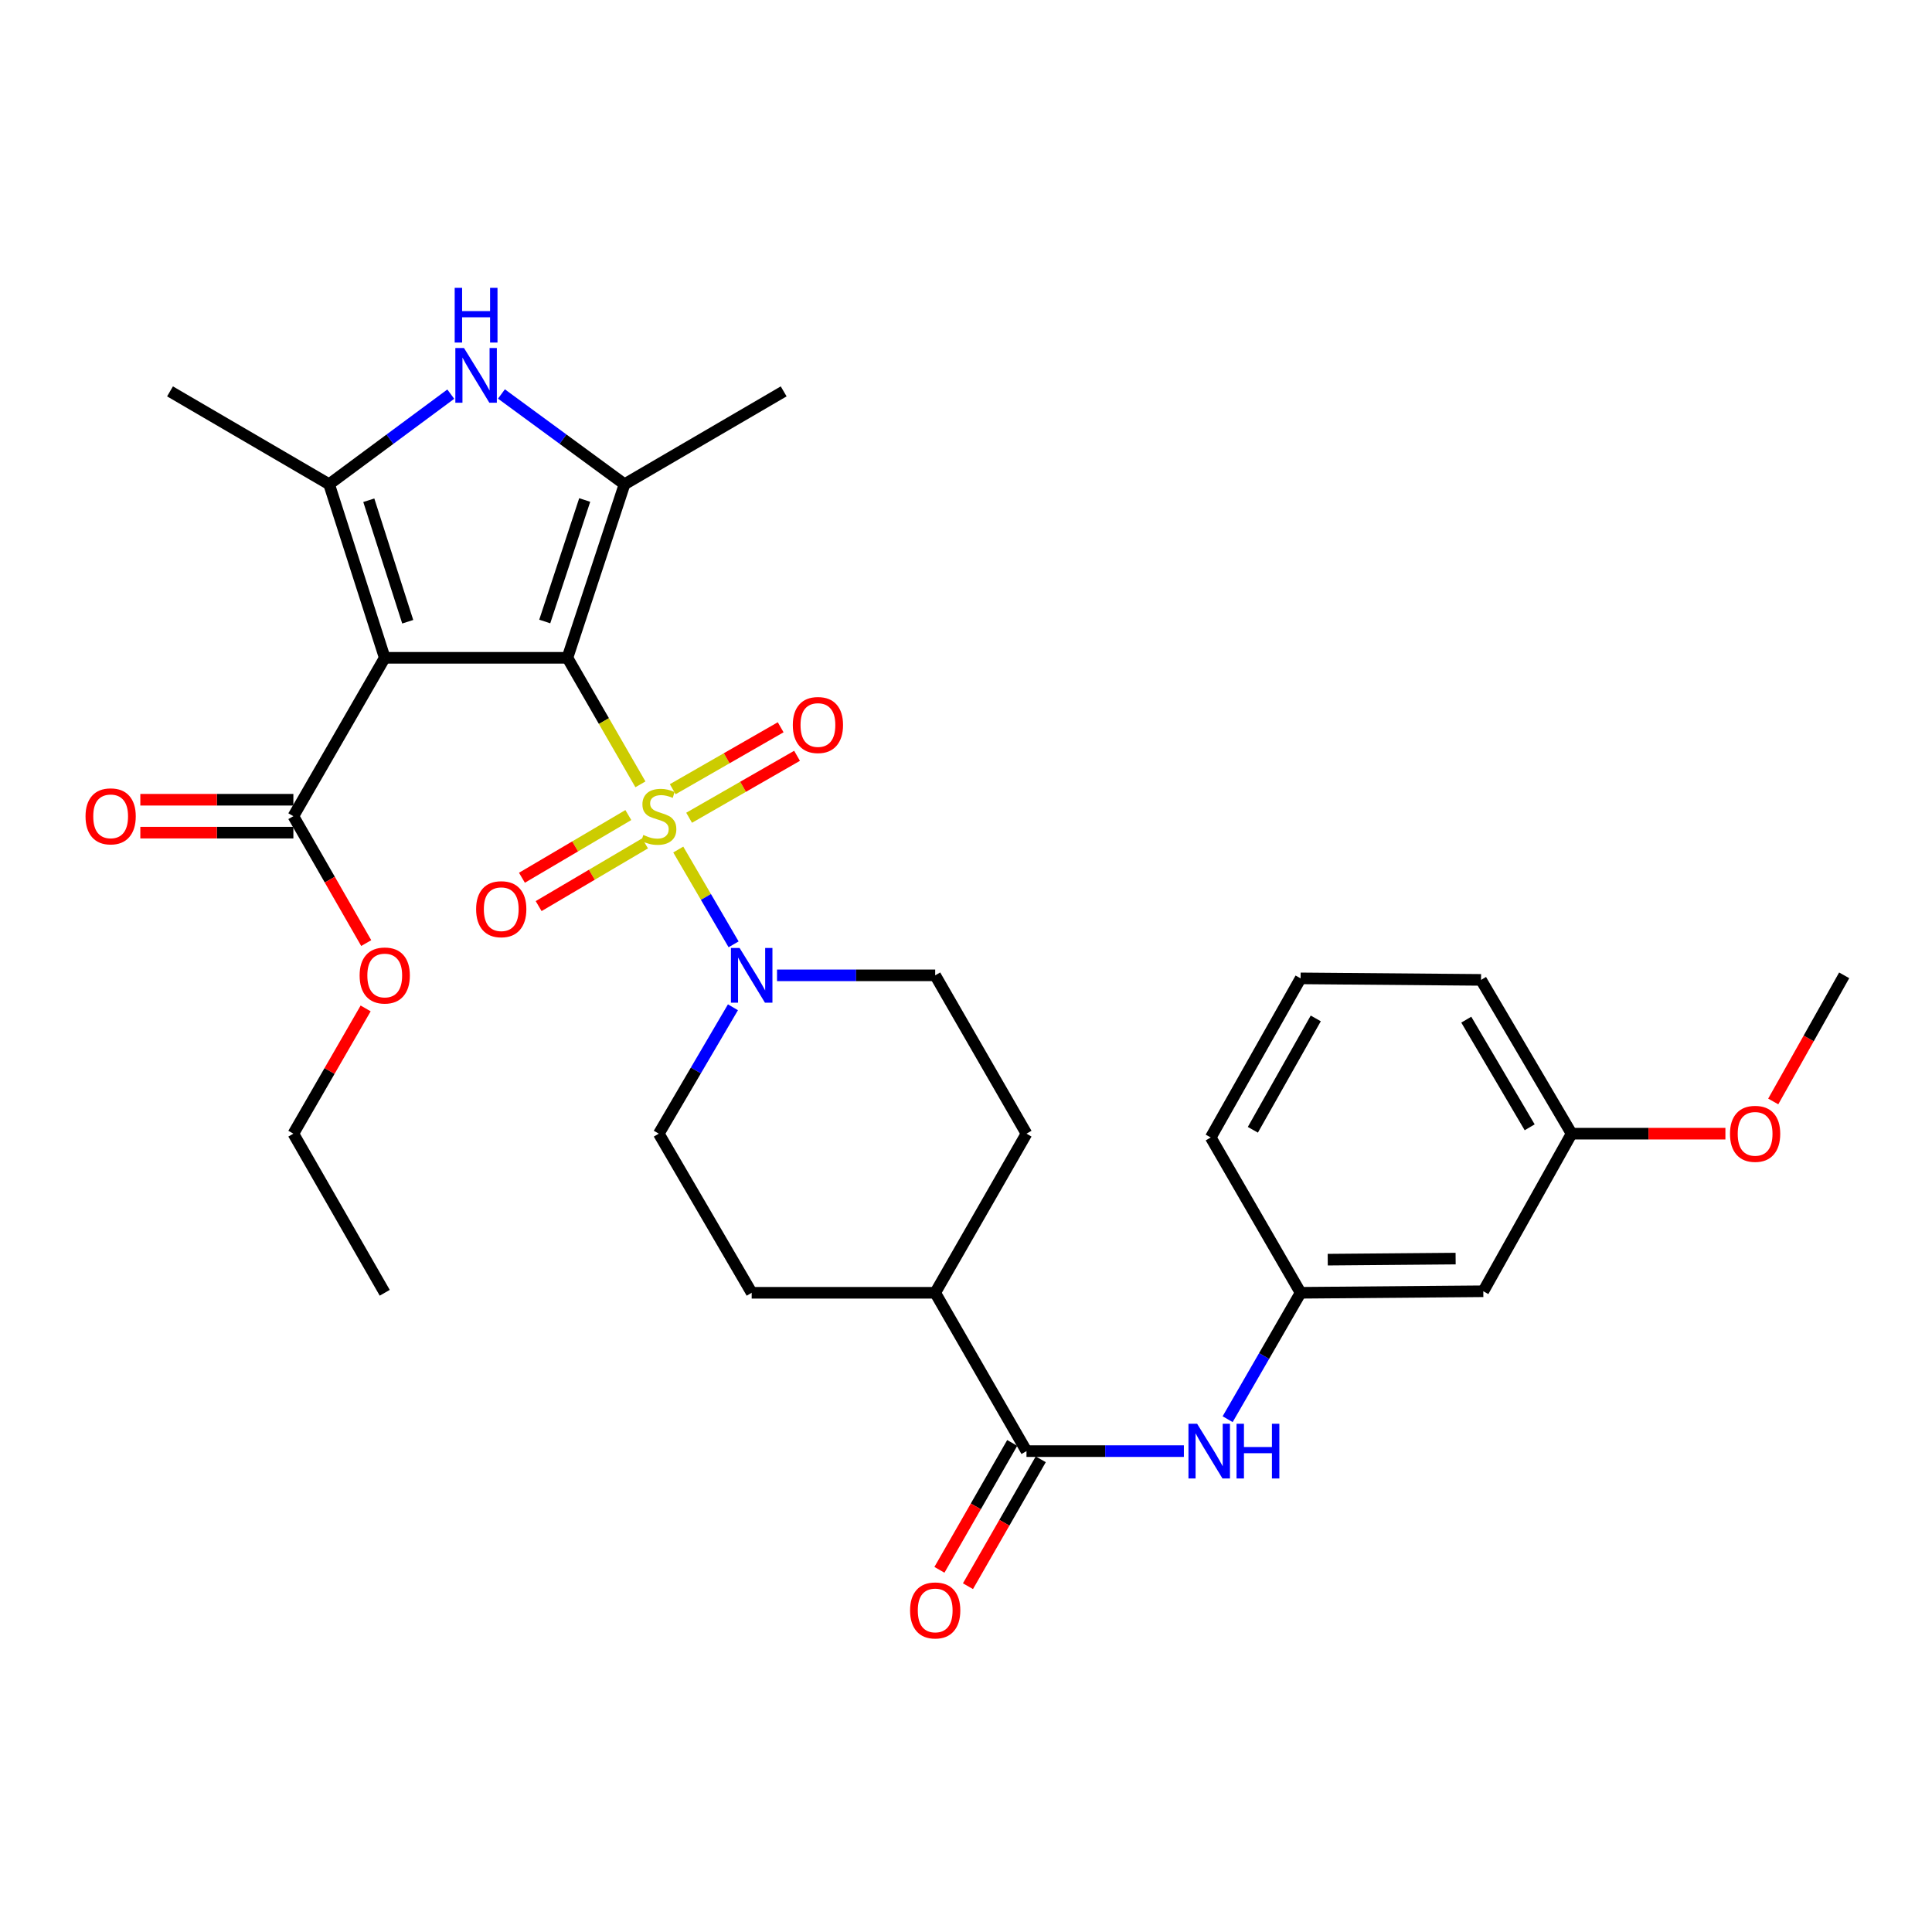 <?xml version='1.0' encoding='iso-8859-1'?>
<svg version='1.1' baseProfile='full'
              xmlns='http://www.w3.org/2000/svg'
                      xmlns:rdkit='http://www.rdkit.org/xml'
                      xmlns:xlink='http://www.w3.org/1999/xlink'
                  xml:space='preserve'
width='1000px' height='1000px' viewBox='0 0 1000 1000'>
<!-- END OF HEADER -->
<rect style='opacity:1.0;fill:#FFFFFF;stroke:none' width='1000' height='1000' x='0' y='0'> </rect>
<path class='bond-0' d='M 293.699,340.483 L 312.59,373.228' style='fill:none;fill-rule:evenodd;stroke:#000000;stroke-width:6px;stroke-linecap:butt;stroke-linejoin:miter;stroke-opacity:1' />
<path class='bond-0' d='M 312.59,373.228 L 331.481,405.972' style='fill:none;fill-rule:evenodd;stroke:#CCCC00;stroke-width:6px;stroke-linecap:butt;stroke-linejoin:miter;stroke-opacity:1' />
<path class='bond-1' d='M 293.699,340.483 L 199.141,340.483' style='fill:none;fill-rule:evenodd;stroke:#000000;stroke-width:6px;stroke-linecap:butt;stroke-linejoin:miter;stroke-opacity:1' />
<path class='bond-2' d='M 293.699,340.483 L 323.254,250.646' style='fill:none;fill-rule:evenodd;stroke:#000000;stroke-width:6px;stroke-linecap:butt;stroke-linejoin:miter;stroke-opacity:1' />
<path class='bond-2' d='M 281.956,321.686 L 302.644,258.8' style='fill:none;fill-rule:evenodd;stroke:#000000;stroke-width:6px;stroke-linecap:butt;stroke-linejoin:miter;stroke-opacity:1' />
<path class='bond-5' d='M 351.069,439.723 L 365.387,464.255' style='fill:none;fill-rule:evenodd;stroke:#CCCC00;stroke-width:6px;stroke-linecap:butt;stroke-linejoin:miter;stroke-opacity:1' />
<path class='bond-5' d='M 365.387,464.255 L 379.706,488.787' style='fill:none;fill-rule:evenodd;stroke:#0000FF;stroke-width:6px;stroke-linecap:butt;stroke-linejoin:miter;stroke-opacity:1' />
<path class='bond-9' d='M 325.223,421.869 L 297.688,438.096' style='fill:none;fill-rule:evenodd;stroke:#CCCC00;stroke-width:6px;stroke-linecap:butt;stroke-linejoin:miter;stroke-opacity:1' />
<path class='bond-9' d='M 297.688,438.096 L 270.154,454.322' style='fill:none;fill-rule:evenodd;stroke:#FF0000;stroke-width:6px;stroke-linecap:butt;stroke-linejoin:miter;stroke-opacity:1' />
<path class='bond-9' d='M 333.869,436.539 L 306.334,452.766' style='fill:none;fill-rule:evenodd;stroke:#CCCC00;stroke-width:6px;stroke-linecap:butt;stroke-linejoin:miter;stroke-opacity:1' />
<path class='bond-9' d='M 306.334,452.766 L 278.8,468.993' style='fill:none;fill-rule:evenodd;stroke:#FF0000;stroke-width:6px;stroke-linecap:butt;stroke-linejoin:miter;stroke-opacity:1' />
<path class='bond-10' d='M 356.685,423.269 L 384.617,407.236' style='fill:none;fill-rule:evenodd;stroke:#CCCC00;stroke-width:6px;stroke-linecap:butt;stroke-linejoin:miter;stroke-opacity:1' />
<path class='bond-10' d='M 384.617,407.236 L 412.55,391.203' style='fill:none;fill-rule:evenodd;stroke:#FF0000;stroke-width:6px;stroke-linecap:butt;stroke-linejoin:miter;stroke-opacity:1' />
<path class='bond-10' d='M 348.208,408.499 L 376.14,392.467' style='fill:none;fill-rule:evenodd;stroke:#CCCC00;stroke-width:6px;stroke-linecap:butt;stroke-linejoin:miter;stroke-opacity:1' />
<path class='bond-10' d='M 376.14,392.467 L 404.073,376.434' style='fill:none;fill-rule:evenodd;stroke:#FF0000;stroke-width:6px;stroke-linecap:butt;stroke-linejoin:miter;stroke-opacity:1' />
<path class='bond-3' d='M 199.141,340.483 L 170.352,250.646' style='fill:none;fill-rule:evenodd;stroke:#000000;stroke-width:6px;stroke-linecap:butt;stroke-linejoin:miter;stroke-opacity:1' />
<path class='bond-3' d='M 211.039,321.811 L 190.887,258.925' style='fill:none;fill-rule:evenodd;stroke:#000000;stroke-width:6px;stroke-linecap:butt;stroke-linejoin:miter;stroke-opacity:1' />
<path class='bond-6' d='M 199.141,340.483 L 151.848,422.458' style='fill:none;fill-rule:evenodd;stroke:#000000;stroke-width:6px;stroke-linecap:butt;stroke-linejoin:miter;stroke-opacity:1' />
<path class='bond-4' d='M 323.254,250.646 L 291.4,227.284' style='fill:none;fill-rule:evenodd;stroke:#000000;stroke-width:6px;stroke-linecap:butt;stroke-linejoin:miter;stroke-opacity:1' />
<path class='bond-4' d='M 291.4,227.284 L 259.547,203.922' style='fill:none;fill-rule:evenodd;stroke:#0000FF;stroke-width:6px;stroke-linecap:butt;stroke-linejoin:miter;stroke-opacity:1' />
<path class='bond-21' d='M 323.254,250.646 L 405.626,202.577' style='fill:none;fill-rule:evenodd;stroke:#000000;stroke-width:6px;stroke-linecap:butt;stroke-linejoin:miter;stroke-opacity:1' />
<path class='bond-23' d='M 170.352,250.646 L 87.999,202.577' style='fill:none;fill-rule:evenodd;stroke:#000000;stroke-width:6px;stroke-linecap:butt;stroke-linejoin:miter;stroke-opacity:1' />
<path class='bond-31' d='M 170.352,250.646 L 201.835,227.326' style='fill:none;fill-rule:evenodd;stroke:#000000;stroke-width:6px;stroke-linecap:butt;stroke-linejoin:miter;stroke-opacity:1' />
<path class='bond-31' d='M 201.835,227.326 L 233.318,204.007' style='fill:none;fill-rule:evenodd;stroke:#0000FF;stroke-width:6px;stroke-linecap:butt;stroke-linejoin:miter;stroke-opacity:1' />
<path class='bond-12' d='M 379.37,521.367 L 360.181,554.077' style='fill:none;fill-rule:evenodd;stroke:#0000FF;stroke-width:6px;stroke-linecap:butt;stroke-linejoin:miter;stroke-opacity:1' />
<path class='bond-12' d='M 360.181,554.077 L 340.992,586.788' style='fill:none;fill-rule:evenodd;stroke:#000000;stroke-width:6px;stroke-linecap:butt;stroke-linejoin:miter;stroke-opacity:1' />
<path class='bond-13' d='M 402.185,504.831 L 443.12,504.831' style='fill:none;fill-rule:evenodd;stroke:#0000FF;stroke-width:6px;stroke-linecap:butt;stroke-linejoin:miter;stroke-opacity:1' />
<path class='bond-13' d='M 443.12,504.831 L 484.054,504.831' style='fill:none;fill-rule:evenodd;stroke:#000000;stroke-width:6px;stroke-linecap:butt;stroke-linejoin:miter;stroke-opacity:1' />
<path class='bond-16' d='M 151.848,413.944 L 112.241,413.944' style='fill:none;fill-rule:evenodd;stroke:#000000;stroke-width:6px;stroke-linecap:butt;stroke-linejoin:miter;stroke-opacity:1' />
<path class='bond-16' d='M 112.241,413.944 L 72.635,413.944' style='fill:none;fill-rule:evenodd;stroke:#FF0000;stroke-width:6px;stroke-linecap:butt;stroke-linejoin:miter;stroke-opacity:1' />
<path class='bond-16' d='M 151.848,430.973 L 112.241,430.973' style='fill:none;fill-rule:evenodd;stroke:#000000;stroke-width:6px;stroke-linecap:butt;stroke-linejoin:miter;stroke-opacity:1' />
<path class='bond-16' d='M 112.241,430.973 L 72.635,430.973' style='fill:none;fill-rule:evenodd;stroke:#FF0000;stroke-width:6px;stroke-linecap:butt;stroke-linejoin:miter;stroke-opacity:1' />
<path class='bond-20' d='M 151.848,422.458 L 170.702,455.298' style='fill:none;fill-rule:evenodd;stroke:#000000;stroke-width:6px;stroke-linecap:butt;stroke-linejoin:miter;stroke-opacity:1' />
<path class='bond-20' d='M 170.702,455.298 L 189.556,488.137' style='fill:none;fill-rule:evenodd;stroke:#FF0000;stroke-width:6px;stroke-linecap:butt;stroke-linejoin:miter;stroke-opacity:1' />
<path class='bond-7' d='M 531.31,751.098 L 484.054,669.142' style='fill:none;fill-rule:evenodd;stroke:#000000;stroke-width:6px;stroke-linecap:butt;stroke-linejoin:miter;stroke-opacity:1' />
<path class='bond-8' d='M 531.31,751.098 L 572.046,751.098' style='fill:none;fill-rule:evenodd;stroke:#000000;stroke-width:6px;stroke-linecap:butt;stroke-linejoin:miter;stroke-opacity:1' />
<path class='bond-8' d='M 572.046,751.098 L 612.782,751.098' style='fill:none;fill-rule:evenodd;stroke:#0000FF;stroke-width:6px;stroke-linecap:butt;stroke-linejoin:miter;stroke-opacity:1' />
<path class='bond-15' d='M 523.924,746.861 L 505.085,779.701' style='fill:none;fill-rule:evenodd;stroke:#000000;stroke-width:6px;stroke-linecap:butt;stroke-linejoin:miter;stroke-opacity:1' />
<path class='bond-15' d='M 505.085,779.701 L 486.246,812.54' style='fill:none;fill-rule:evenodd;stroke:#FF0000;stroke-width:6px;stroke-linecap:butt;stroke-linejoin:miter;stroke-opacity:1' />
<path class='bond-15' d='M 538.695,755.335 L 519.856,788.175' style='fill:none;fill-rule:evenodd;stroke:#000000;stroke-width:6px;stroke-linecap:butt;stroke-linejoin:miter;stroke-opacity:1' />
<path class='bond-15' d='M 519.856,788.175 L 501.017,821.014' style='fill:none;fill-rule:evenodd;stroke:#FF0000;stroke-width:6px;stroke-linecap:butt;stroke-linejoin:miter;stroke-opacity:1' />
<path class='bond-14' d='M 635.425,734.573 L 654.307,701.857' style='fill:none;fill-rule:evenodd;stroke:#0000FF;stroke-width:6px;stroke-linecap:butt;stroke-linejoin:miter;stroke-opacity:1' />
<path class='bond-14' d='M 654.307,701.857 L 673.189,669.142' style='fill:none;fill-rule:evenodd;stroke:#000000;stroke-width:6px;stroke-linecap:butt;stroke-linejoin:miter;stroke-opacity:1' />
<path class='bond-11' d='M 484.054,669.142 L 531.31,586.788' style='fill:none;fill-rule:evenodd;stroke:#000000;stroke-width:6px;stroke-linecap:butt;stroke-linejoin:miter;stroke-opacity:1' />
<path class='bond-32' d='M 484.054,669.142 L 389.071,669.142' style='fill:none;fill-rule:evenodd;stroke:#000000;stroke-width:6px;stroke-linecap:butt;stroke-linejoin:miter;stroke-opacity:1' />
<path class='bond-18' d='M 340.992,586.788 L 389.071,669.142' style='fill:none;fill-rule:evenodd;stroke:#000000;stroke-width:6px;stroke-linecap:butt;stroke-linejoin:miter;stroke-opacity:1' />
<path class='bond-19' d='M 484.054,504.831 L 531.31,586.788' style='fill:none;fill-rule:evenodd;stroke:#000000;stroke-width:6px;stroke-linecap:butt;stroke-linejoin:miter;stroke-opacity:1' />
<path class='bond-17' d='M 673.189,669.142 L 767.757,668.357' style='fill:none;fill-rule:evenodd;stroke:#000000;stroke-width:6px;stroke-linecap:butt;stroke-linejoin:miter;stroke-opacity:1' />
<path class='bond-17' d='M 687.233,651.996 L 753.43,651.446' style='fill:none;fill-rule:evenodd;stroke:#000000;stroke-width:6px;stroke-linecap:butt;stroke-linejoin:miter;stroke-opacity:1' />
<path class='bond-26' d='M 673.189,669.142 L 626.672,588.756' style='fill:none;fill-rule:evenodd;stroke:#000000;stroke-width:6px;stroke-linecap:butt;stroke-linejoin:miter;stroke-opacity:1' />
<path class='bond-22' d='M 767.757,668.357 L 813.461,586.788' style='fill:none;fill-rule:evenodd;stroke:#000000;stroke-width:6px;stroke-linecap:butt;stroke-linejoin:miter;stroke-opacity:1' />
<path class='bond-28' d='M 189.259,521.957 L 170.553,554.372' style='fill:none;fill-rule:evenodd;stroke:#FF0000;stroke-width:6px;stroke-linecap:butt;stroke-linejoin:miter;stroke-opacity:1' />
<path class='bond-28' d='M 170.553,554.372 L 151.848,586.788' style='fill:none;fill-rule:evenodd;stroke:#000000;stroke-width:6px;stroke-linecap:butt;stroke-linejoin:miter;stroke-opacity:1' />
<path class='bond-24' d='M 813.461,586.788 L 853.265,586.788' style='fill:none;fill-rule:evenodd;stroke:#000000;stroke-width:6px;stroke-linecap:butt;stroke-linejoin:miter;stroke-opacity:1' />
<path class='bond-24' d='M 853.265,586.788 L 893.07,586.788' style='fill:none;fill-rule:evenodd;stroke:#FF0000;stroke-width:6px;stroke-linecap:butt;stroke-linejoin:miter;stroke-opacity:1' />
<path class='bond-33' d='M 813.461,586.788 L 766.584,507.187' style='fill:none;fill-rule:evenodd;stroke:#000000;stroke-width:6px;stroke-linecap:butt;stroke-linejoin:miter;stroke-opacity:1' />
<path class='bond-33' d='M 791.755,583.489 L 758.942,527.768' style='fill:none;fill-rule:evenodd;stroke:#000000;stroke-width:6px;stroke-linecap:butt;stroke-linejoin:miter;stroke-opacity:1' />
<path class='bond-29' d='M 917.822,570.117 L 936.184,537.474' style='fill:none;fill-rule:evenodd;stroke:#FF0000;stroke-width:6px;stroke-linecap:butt;stroke-linejoin:miter;stroke-opacity:1' />
<path class='bond-29' d='M 936.184,537.474 L 954.545,504.831' style='fill:none;fill-rule:evenodd;stroke:#000000;stroke-width:6px;stroke-linecap:butt;stroke-linejoin:miter;stroke-opacity:1' />
<path class='bond-25' d='M 673.189,506.402 L 626.672,588.756' style='fill:none;fill-rule:evenodd;stroke:#000000;stroke-width:6px;stroke-linecap:butt;stroke-linejoin:miter;stroke-opacity:1' />
<path class='bond-25' d='M 681.039,527.13 L 648.477,584.778' style='fill:none;fill-rule:evenodd;stroke:#000000;stroke-width:6px;stroke-linecap:butt;stroke-linejoin:miter;stroke-opacity:1' />
<path class='bond-27' d='M 673.189,506.402 L 766.584,507.187' style='fill:none;fill-rule:evenodd;stroke:#000000;stroke-width:6px;stroke-linecap:butt;stroke-linejoin:miter;stroke-opacity:1' />
<path class='bond-30' d='M 151.848,586.788 L 199.141,669.142' style='fill:none;fill-rule:evenodd;stroke:#000000;stroke-width:6px;stroke-linecap:butt;stroke-linejoin:miter;stroke-opacity:1' />
<path  class='atom-1' d='M 332.992 432.178
Q 333.312 432.298, 334.632 432.858
Q 335.952 433.418, 337.392 433.778
Q 338.872 434.098, 340.312 434.098
Q 342.992 434.098, 344.552 432.818
Q 346.112 431.498, 346.112 429.218
Q 346.112 427.658, 345.312 426.698
Q 344.552 425.738, 343.352 425.218
Q 342.152 424.698, 340.152 424.098
Q 337.632 423.338, 336.112 422.618
Q 334.632 421.898, 333.552 420.378
Q 332.512 418.858, 332.512 416.298
Q 332.512 412.738, 334.912 410.538
Q 337.352 408.338, 342.152 408.338
Q 345.432 408.338, 349.152 409.898
L 348.232 412.978
Q 344.832 411.578, 342.272 411.578
Q 339.512 411.578, 337.992 412.738
Q 336.472 413.858, 336.512 415.818
Q 336.512 417.338, 337.272 418.258
Q 338.072 419.178, 339.192 419.698
Q 340.352 420.218, 342.272 420.818
Q 344.832 421.618, 346.352 422.418
Q 347.872 423.218, 348.952 424.858
Q 350.072 426.458, 350.072 429.218
Q 350.072 433.138, 347.432 435.258
Q 344.832 437.338, 340.472 437.338
Q 337.952 437.338, 336.032 436.778
Q 334.152 436.258, 331.912 435.338
L 332.992 432.178
' fill='#CCCC00'/>
<path  class='atom-5' d='M 240.165 180.139
L 249.445 195.139
Q 250.365 196.619, 251.845 199.299
Q 253.325 201.979, 253.405 202.139
L 253.405 180.139
L 257.165 180.139
L 257.165 208.459
L 253.285 208.459
L 243.325 192.059
Q 242.165 190.139, 240.925 187.939
Q 239.725 185.739, 239.365 185.059
L 239.365 208.459
L 235.685 208.459
L 235.685 180.139
L 240.165 180.139
' fill='#0000FF'/>
<path  class='atom-5' d='M 235.345 148.987
L 239.185 148.987
L 239.185 161.027
L 253.665 161.027
L 253.665 148.987
L 257.505 148.987
L 257.505 177.307
L 253.665 177.307
L 253.665 164.227
L 239.185 164.227
L 239.185 177.307
L 235.345 177.307
L 235.345 148.987
' fill='#0000FF'/>
<path  class='atom-6' d='M 382.811 490.671
L 392.091 505.671
Q 393.011 507.151, 394.491 509.831
Q 395.971 512.511, 396.051 512.671
L 396.051 490.671
L 399.811 490.671
L 399.811 518.991
L 395.931 518.991
L 385.971 502.591
Q 384.811 500.671, 383.571 498.471
Q 382.371 496.271, 382.011 495.591
L 382.011 518.991
L 378.331 518.991
L 378.331 490.671
L 382.811 490.671
' fill='#0000FF'/>
<path  class='atom-9' d='M 619.627 736.938
L 628.907 751.938
Q 629.827 753.418, 631.307 756.098
Q 632.787 758.778, 632.867 758.938
L 632.867 736.938
L 636.627 736.938
L 636.627 765.258
L 632.747 765.258
L 622.787 748.858
Q 621.627 746.938, 620.387 744.738
Q 619.187 742.538, 618.827 741.858
L 618.827 765.258
L 615.147 765.258
L 615.147 736.938
L 619.627 736.938
' fill='#0000FF'/>
<path  class='atom-9' d='M 640.027 736.938
L 643.867 736.938
L 643.867 748.978
L 658.347 748.978
L 658.347 736.938
L 662.187 736.938
L 662.187 765.258
L 658.347 765.258
L 658.347 752.178
L 643.867 752.178
L 643.867 765.258
L 640.027 765.258
L 640.027 736.938
' fill='#0000FF'/>
<path  class='atom-10' d='M 246.442 470.598
Q 246.442 463.798, 249.802 459.998
Q 253.162 456.198, 259.442 456.198
Q 265.722 456.198, 269.082 459.998
Q 272.442 463.798, 272.442 470.598
Q 272.442 477.478, 269.042 481.398
Q 265.642 485.278, 259.442 485.278
Q 253.202 485.278, 249.802 481.398
Q 246.442 477.518, 246.442 470.598
M 259.442 482.078
Q 263.762 482.078, 266.082 479.198
Q 268.442 476.278, 268.442 470.598
Q 268.442 465.038, 266.082 462.238
Q 263.762 459.398, 259.442 459.398
Q 255.122 459.398, 252.762 462.198
Q 250.442 464.998, 250.442 470.598
Q 250.442 476.318, 252.762 479.198
Q 255.122 482.078, 259.442 482.078
' fill='#FF0000'/>
<path  class='atom-11' d='M 410.356 375.264
Q 410.356 368.464, 413.716 364.664
Q 417.076 360.864, 423.356 360.864
Q 429.636 360.864, 432.996 364.664
Q 436.356 368.464, 436.356 375.264
Q 436.356 382.144, 432.956 386.064
Q 429.556 389.944, 423.356 389.944
Q 417.116 389.944, 413.716 386.064
Q 410.356 382.184, 410.356 375.264
M 423.356 386.744
Q 427.676 386.744, 429.996 383.864
Q 432.356 380.944, 432.356 375.264
Q 432.356 369.704, 429.996 366.904
Q 427.676 364.064, 423.356 364.064
Q 419.036 364.064, 416.676 366.864
Q 414.356 369.664, 414.356 375.264
Q 414.356 380.984, 416.676 383.864
Q 419.036 386.744, 423.356 386.744
' fill='#FF0000'/>
<path  class='atom-16' d='M 471.054 833.551
Q 471.054 826.751, 474.414 822.951
Q 477.774 819.151, 484.054 819.151
Q 490.334 819.151, 493.694 822.951
Q 497.054 826.751, 497.054 833.551
Q 497.054 840.431, 493.654 844.351
Q 490.254 848.231, 484.054 848.231
Q 477.814 848.231, 474.414 844.351
Q 471.054 840.471, 471.054 833.551
M 484.054 845.031
Q 488.374 845.031, 490.694 842.151
Q 493.054 839.231, 493.054 833.551
Q 493.054 827.991, 490.694 825.191
Q 488.374 822.351, 484.054 822.351
Q 479.734 822.351, 477.374 825.151
Q 475.054 827.951, 475.054 833.551
Q 475.054 839.271, 477.374 842.151
Q 479.734 845.031, 484.054 845.031
' fill='#FF0000'/>
<path  class='atom-17' d='M 44.271 422.538
Q 44.271 415.738, 47.631 411.938
Q 50.991 408.138, 57.271 408.138
Q 63.551 408.138, 66.911 411.938
Q 70.271 415.738, 70.271 422.538
Q 70.271 429.418, 66.871 433.338
Q 63.471 437.218, 57.271 437.218
Q 51.031 437.218, 47.631 433.338
Q 44.271 429.458, 44.271 422.538
M 57.271 434.018
Q 61.591 434.018, 63.911 431.138
Q 66.271 428.218, 66.271 422.538
Q 66.271 416.978, 63.911 414.178
Q 61.591 411.338, 57.271 411.338
Q 52.951 411.338, 50.591 414.138
Q 48.271 416.938, 48.271 422.538
Q 48.271 428.258, 50.591 431.138
Q 52.951 434.018, 57.271 434.018
' fill='#FF0000'/>
<path  class='atom-21' d='M 186.141 504.911
Q 186.141 498.111, 189.501 494.311
Q 192.861 490.511, 199.141 490.511
Q 205.421 490.511, 208.781 494.311
Q 212.141 498.111, 212.141 504.911
Q 212.141 511.791, 208.741 515.711
Q 205.341 519.591, 199.141 519.591
Q 192.901 519.591, 189.501 515.711
Q 186.141 511.831, 186.141 504.911
M 199.141 516.391
Q 203.461 516.391, 205.781 513.511
Q 208.141 510.591, 208.141 504.911
Q 208.141 499.351, 205.781 496.551
Q 203.461 493.711, 199.141 493.711
Q 194.821 493.711, 192.461 496.511
Q 190.141 499.311, 190.141 504.911
Q 190.141 510.631, 192.461 513.511
Q 194.821 516.391, 199.141 516.391
' fill='#FF0000'/>
<path  class='atom-25' d='M 895.444 586.868
Q 895.444 580.068, 898.804 576.268
Q 902.164 572.468, 908.444 572.468
Q 914.724 572.468, 918.084 576.268
Q 921.444 580.068, 921.444 586.868
Q 921.444 593.748, 918.044 597.668
Q 914.644 601.548, 908.444 601.548
Q 902.204 601.548, 898.804 597.668
Q 895.444 593.788, 895.444 586.868
M 908.444 598.348
Q 912.764 598.348, 915.084 595.468
Q 917.444 592.548, 917.444 586.868
Q 917.444 581.308, 915.084 578.508
Q 912.764 575.668, 908.444 575.668
Q 904.124 575.668, 901.764 578.468
Q 899.444 581.268, 899.444 586.868
Q 899.444 592.588, 901.764 595.468
Q 904.124 598.348, 908.444 598.348
' fill='#FF0000'/>
</svg>
